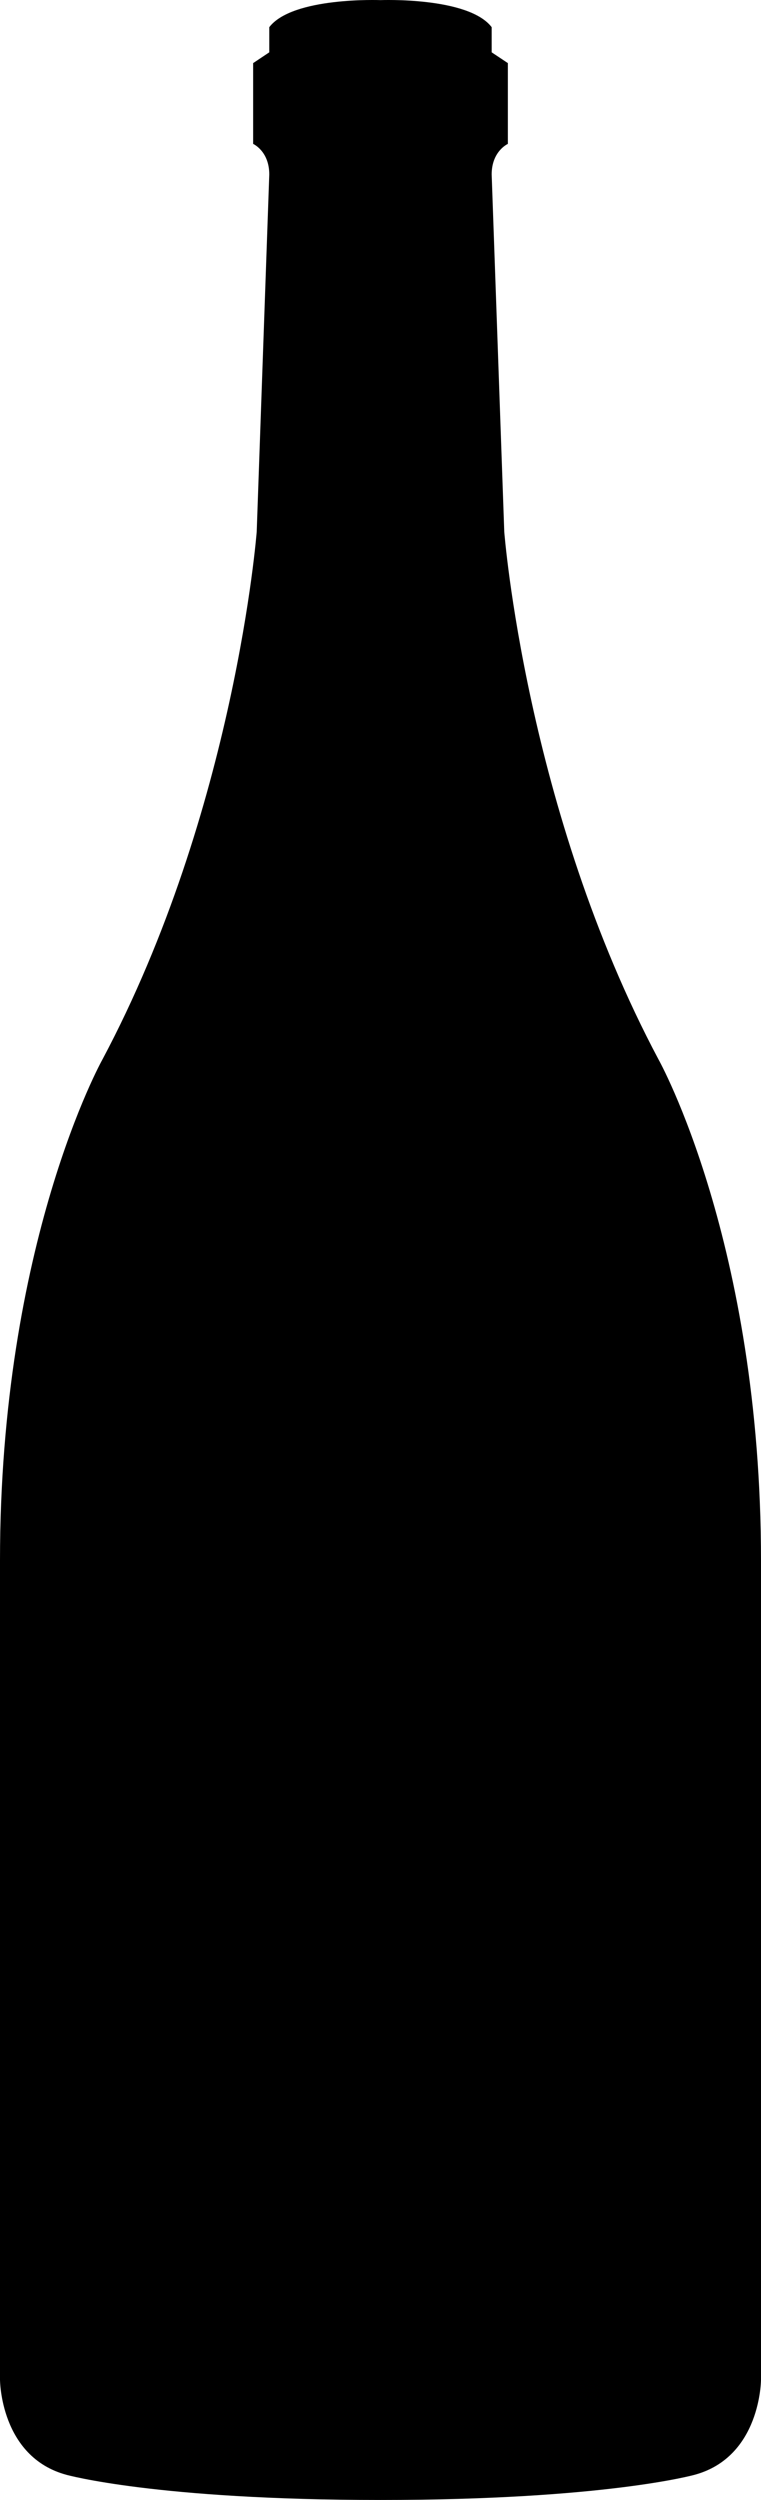 <?xml version="1.0" encoding="UTF-8"?> <svg xmlns="http://www.w3.org/2000/svg" width="730" height="2397" viewBox="0 0 730 2397" fill="none"> <path d="M364.949 2397C580.235 2397 666.252 2372.88 666.252 2372.88C730 2355.66 730 2281.59 730 2281.59V1496.45C730 1191.72 631.846 1016.1 631.846 1016.1C504.402 776.744 483.727 509.906 483.727 509.906L471.641 167.252C471.641 144.885 487.172 137.969 487.172 137.969V60.507L471.641 50.172V26.056C449.294 -3.227 364.974 0.115 364.974 0.115C364.974 0.115 280.68 -3.227 258.308 26.056V50.172L242.828 60.507V137.969C242.828 137.969 258.308 144.885 258.308 167.252L246.248 509.906C246.248 509.906 225.573 776.77 98.129 1016.1C98.129 1016.1 0 1191.72 0 1496.45V2281.59C0 2281.59 1.83929e-05 2355.66 63.722 2372.88C63.722 2372.88 149.713 2397 364.949 2397Z" fill="black"></path> </svg> 
